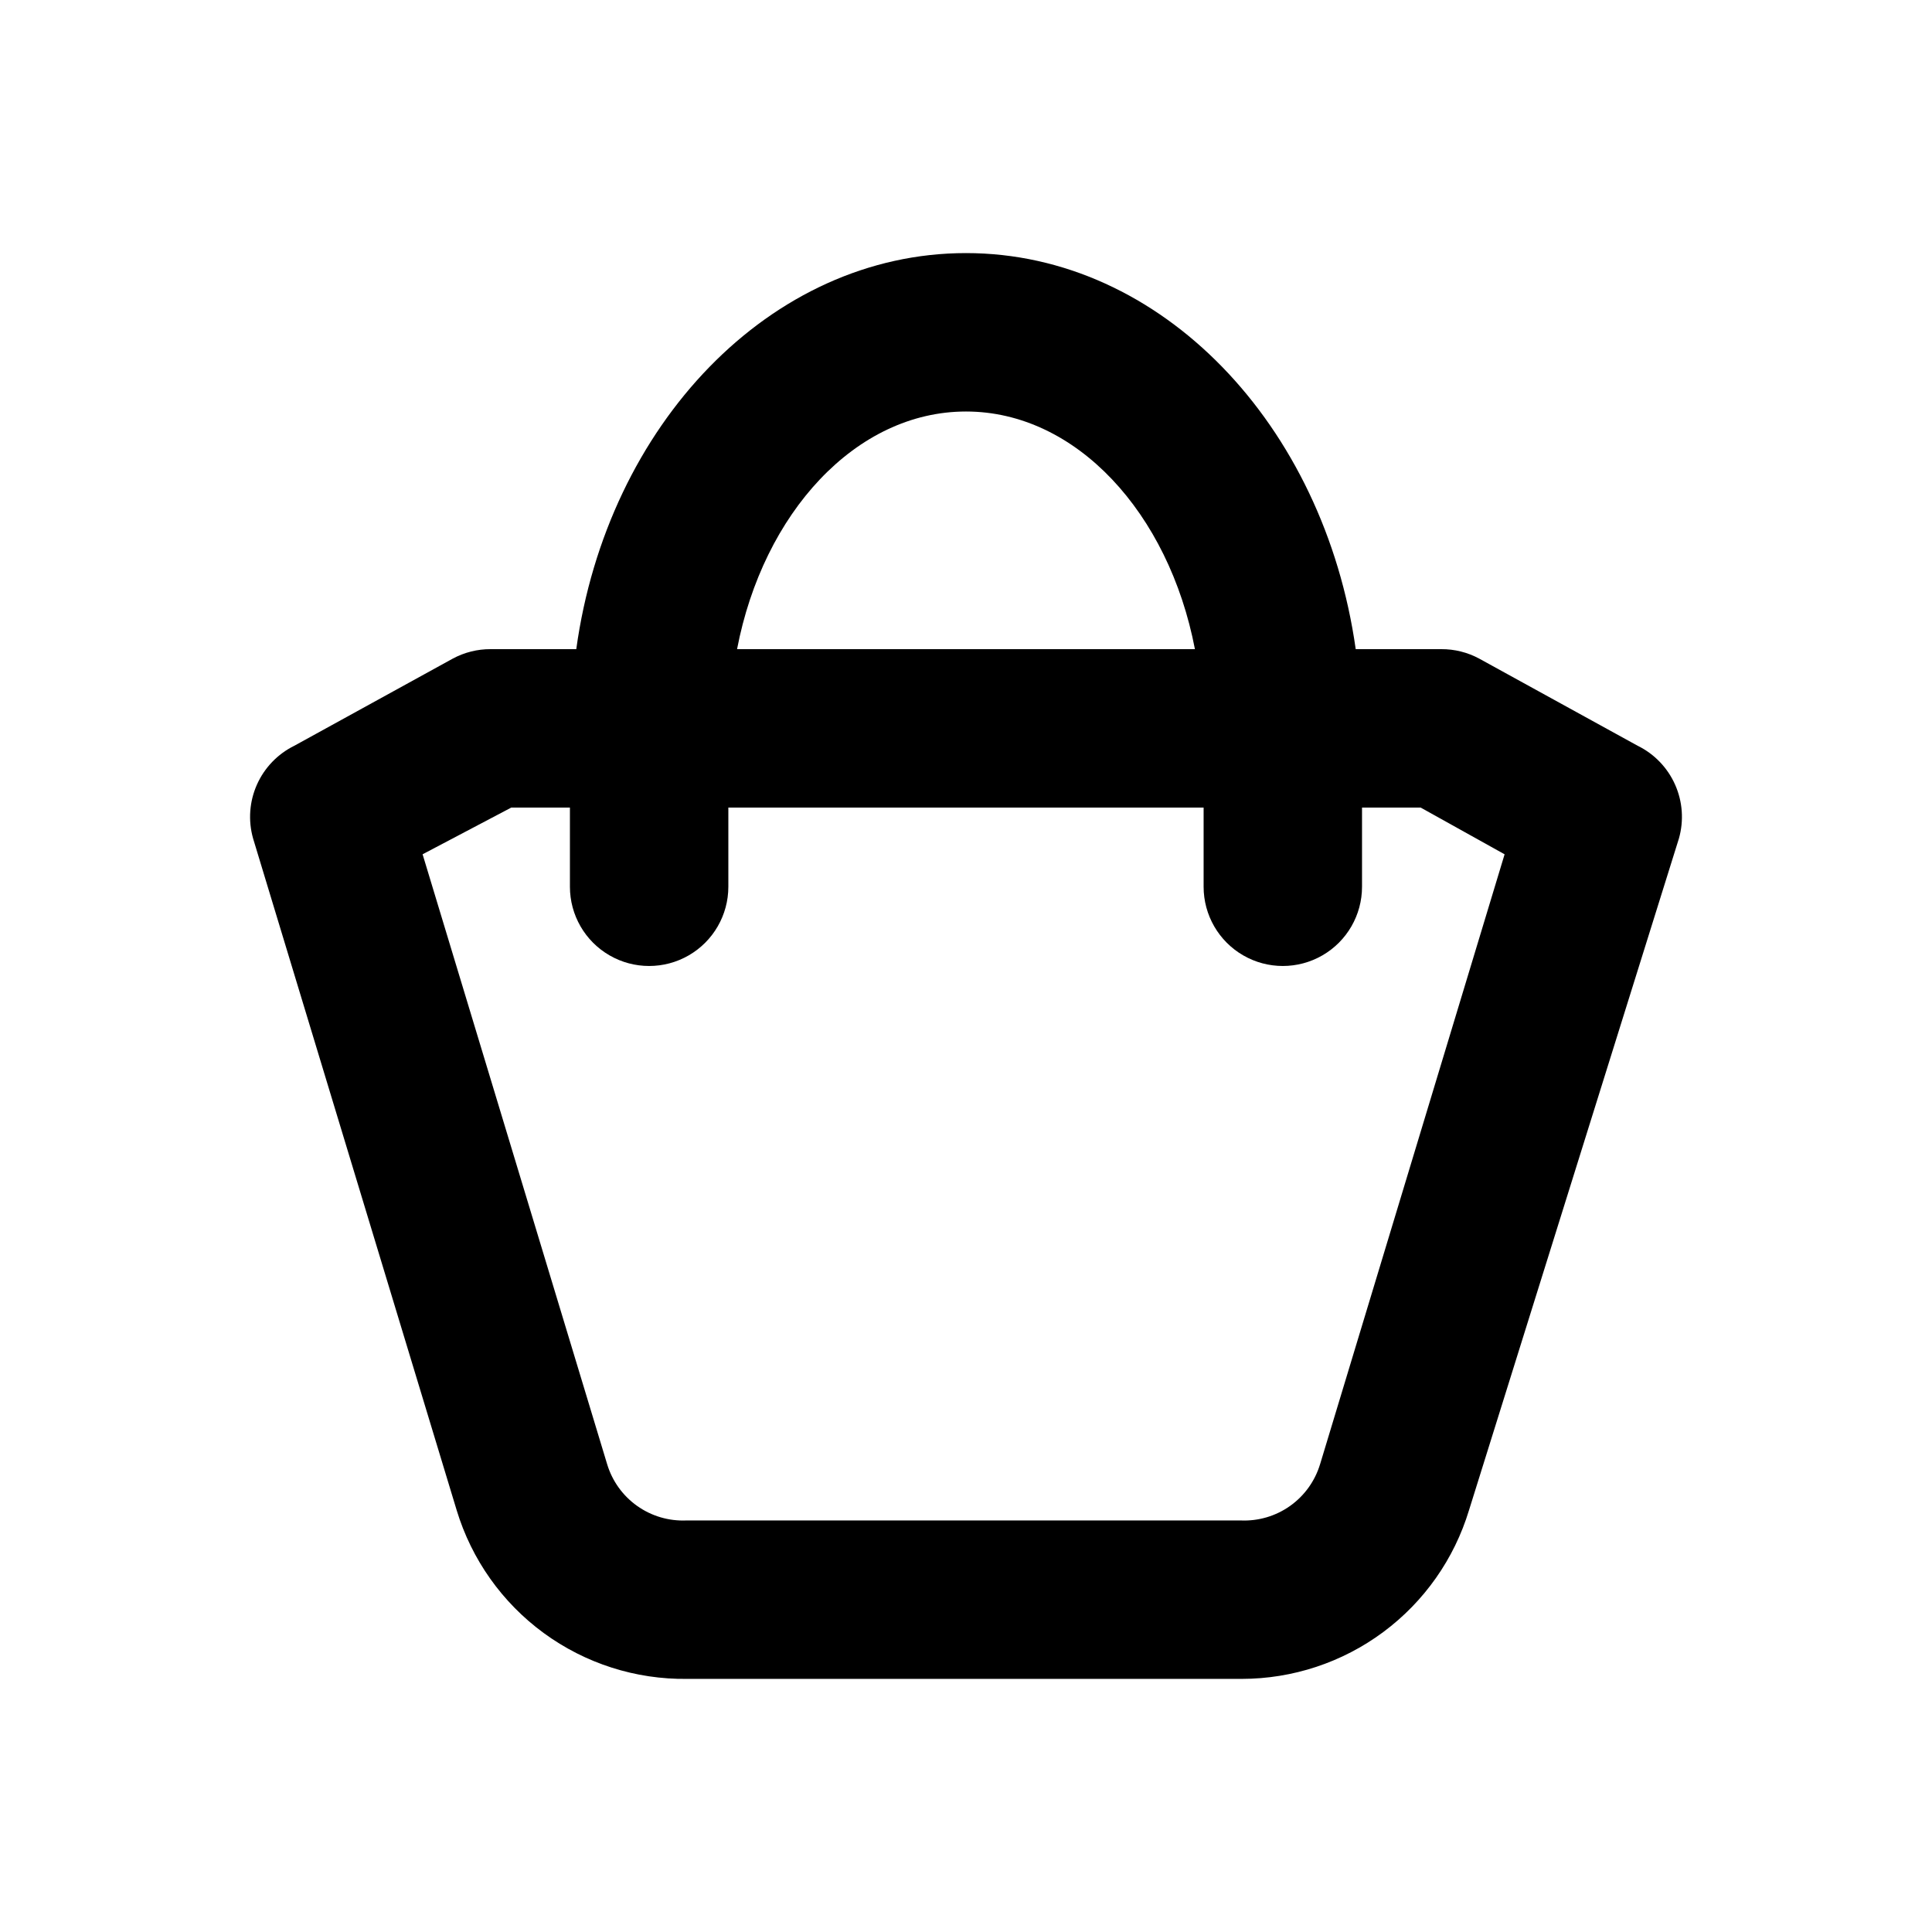 <?xml version="1.0" encoding="UTF-8"?>
<!-- Uploaded to: SVG Repo, www.svgrepo.com, Generator: SVG Repo Mixer Tools -->
<svg fill="#000000" width="800px" height="800px" version="1.1" viewBox="144 144 512 512" xmlns="http://www.w3.org/2000/svg">
 <path d="m578.01 341.64-41.984-23.09c-3.094-1.672-6.559-2.539-10.078-2.519h-22.668c-8.398-59.406-51.43-104.96-103.28-104.96s-95.094 45.551-103.28 104.96h-22.672c-3.516-0.02-6.981 0.848-10.078 2.519l-41.984 23.09c-4.402 2.172-7.906 5.816-9.902 10.305-1.996 4.488-2.352 9.531-1.012 14.258l53.949 178.01c3.957 13.066 12.059 24.496 23.074 32.559 11.02 8.066 24.359 12.332 38.012 12.152h146.95c13.512-0.004 26.66-4.352 37.508-12.402 10.852-8.055 18.82-19.379 22.738-32.309l55.629-178.01c1.344-4.727 0.984-9.77-1.012-14.258-1.992-4.488-5.496-8.133-9.902-10.305zm-178.01-88.586c29.18 0 53.738 26.871 60.668 62.977h-121.34c6.926-36.105 31.488-62.977 60.668-62.977zm93.836 278.98h-0.004c-1.348 4.461-4.141 8.348-7.941 11.047-3.801 2.699-8.391 4.055-13.051 3.856h-146.95 0.004c-4.66 0.199-9.25-1.156-13.051-3.856-3.801-2.699-6.594-6.586-7.941-11.047l-48.91-161.64 23.508-12.383h15.535v20.992c0 7.5 4 14.43 10.496 18.18 6.492 3.75 14.496 3.75 20.992 0 6.492-3.75 10.496-10.68 10.496-18.18v-20.992h125.95v20.992c0 7.5 4 14.43 10.496 18.18 6.492 3.75 14.496 3.75 20.988 0 6.496-3.75 10.496-10.68 10.496-18.18v-20.992h15.535l22.25 12.387z"/>
</svg>